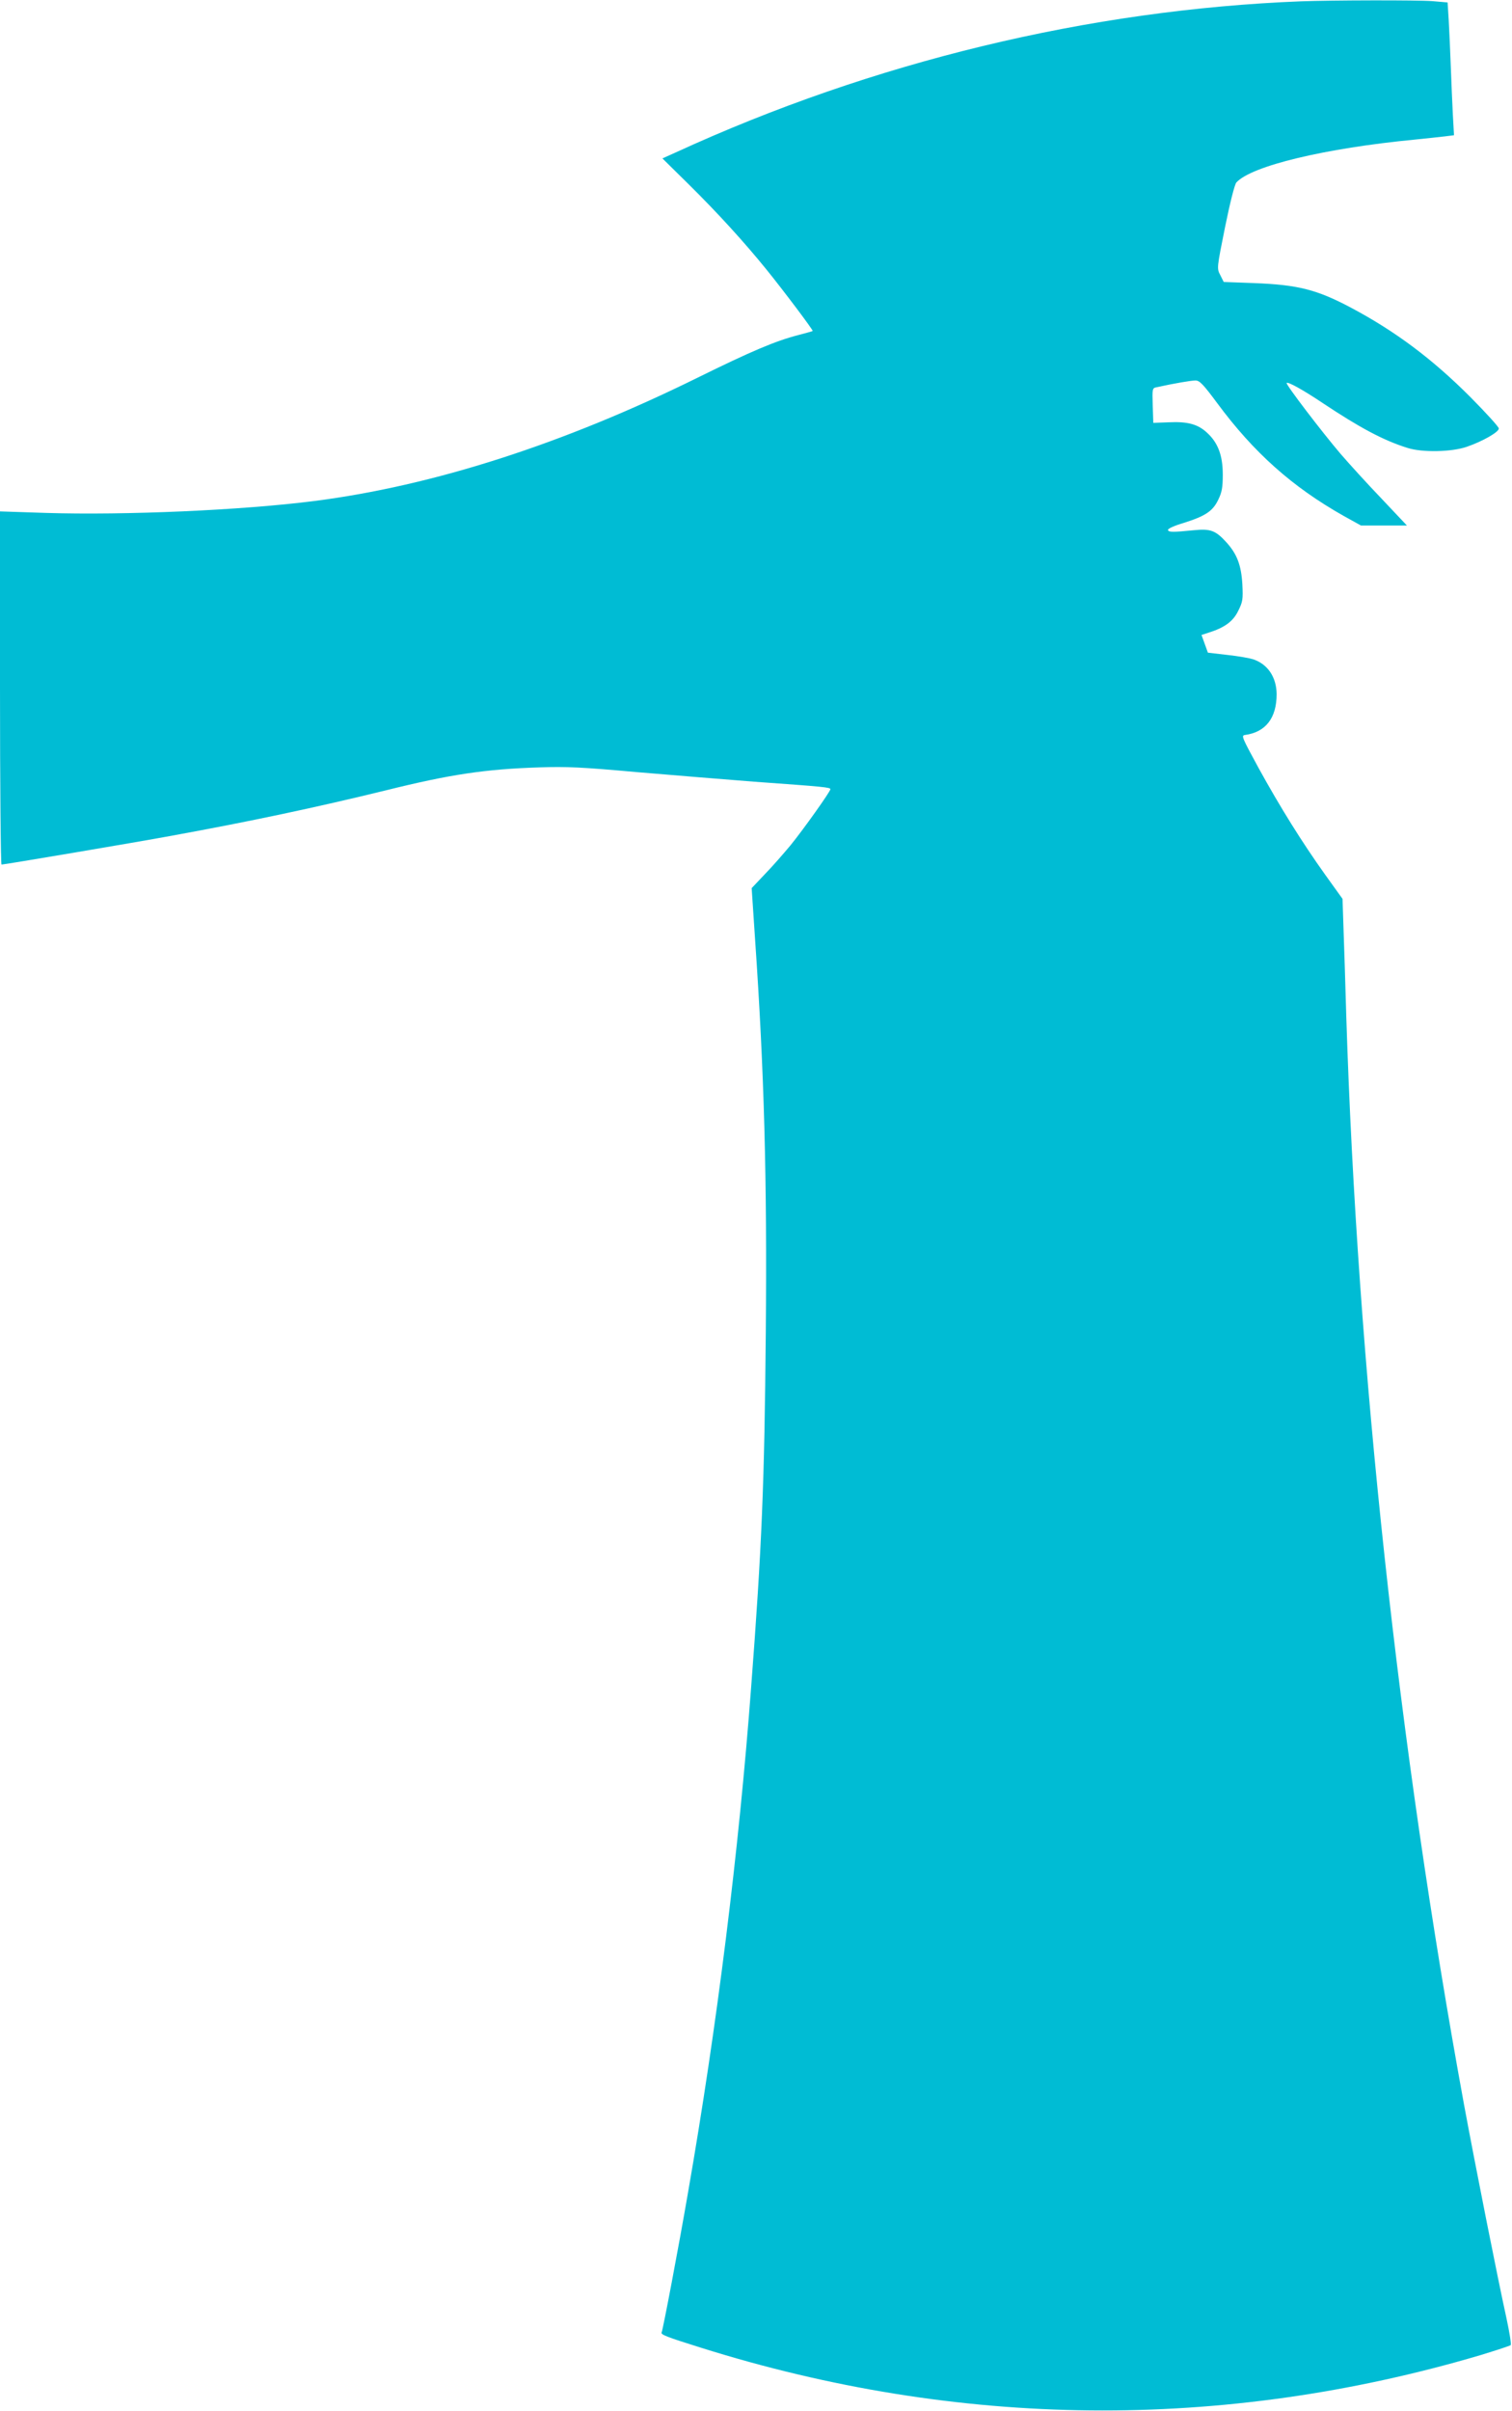 <?xml version="1.0" standalone="no"?>
<!DOCTYPE svg PUBLIC "-//W3C//DTD SVG 20010904//EN"
 "http://www.w3.org/TR/2001/REC-SVG-20010904/DTD/svg10.dtd">
<svg version="1.0" xmlns="http://www.w3.org/2000/svg"
 width="803pt" height="1280pt" viewBox="0 0 803 1280"
 preserveAspectRatio="xMidYMid meet">
<g transform="translate(0,1280) scale(0.1,-0.1)"
fill="#00bcd4" stroke="none">
<path d="M6910 12793 c-1124 -44 -2274 -321 -3323 -803 l-69 -31 139 -137
c155 -153 296 -308 412 -451 94 -116 251 -325 247 -328 -1 -2 -36 -11 -77 -22
-120 -31 -248 -85 -534 -226 -713 -352 -1404 -574 -2037 -655 -385 -49 -1002
-76 -1426 -63 l-242 8 0 -937 c0 -516 4 -938 8 -938 14 0 719 119 892 151 429
78 777 152 1149 243 342 85 530 113 816 122 142 5 228 1 515 -25 190 -16 471
-39 625 -51 376 -27 405 -30 405 -40 0 -12 -142 -212 -212 -298 -35 -42 -95
-111 -135 -152 l-71 -75 18 -270 c49 -711 64 -1269 57 -2090 -7 -800 -21
-1138 -78 -1885 -65 -866 -181 -1797 -335 -2680 -50 -291 -134 -732 -140 -742
-7 -12 24 -24 206 -81 1369 -431 2770 -445 4140 -41 85 26 159 50 163 54 4 3
-6 67 -22 141 -47 213 -166 813 -226 1137 -349 1907 -566 3912 -625 5772 -5
179 -12 393 -15 476 l-5 152 -92 128 c-123 172 -240 360 -354 567 -88 162 -93
172 -72 175 110 15 168 90 168 217 -1 90 -47 159 -125 185 -19 6 -80 17 -137
23 l-103 12 -17 47 -17 47 37 12 c86 27 131 60 158 116 24 48 26 61 22 141 -6
101 -28 160 -84 222 -58 64 -85 74 -174 65 -112 -11 -133 -11 -137 1 -2 7 33
23 84 38 114 36 154 62 183 123 19 39 24 64 24 133 0 103 -26 171 -85 224 -48
44 -102 59 -203 54 l-81 -3 -3 92 c-3 89 -2 93 20 97 96 21 184 36 207 36 22
0 41 -20 116 -121 194 -262 398 -444 671 -598 l92 -51 122 0 122 0 -135 143
c-75 78 -172 185 -217 237 -99 116 -293 370 -287 377 8 7 86 -36 192 -107 197
-131 322 -198 450 -238 78 -25 234 -22 315 6 84 29 170 78 170 97 0 9 -69 84
-152 168 -202 202 -397 348 -634 474 -181 96 -282 121 -512 130 l-163 6 -18
36 c-19 36 -19 36 25 255 26 128 51 227 60 237 79 88 470 182 949 228 61 6
132 14 159 17 l48 6 -6 107 c-3 58 -8 174 -11 256 -3 83 -8 193 -11 246 l-6
96 -81 7 c-78 6 -538 5 -697 -1z"/>
</g>
</svg>
